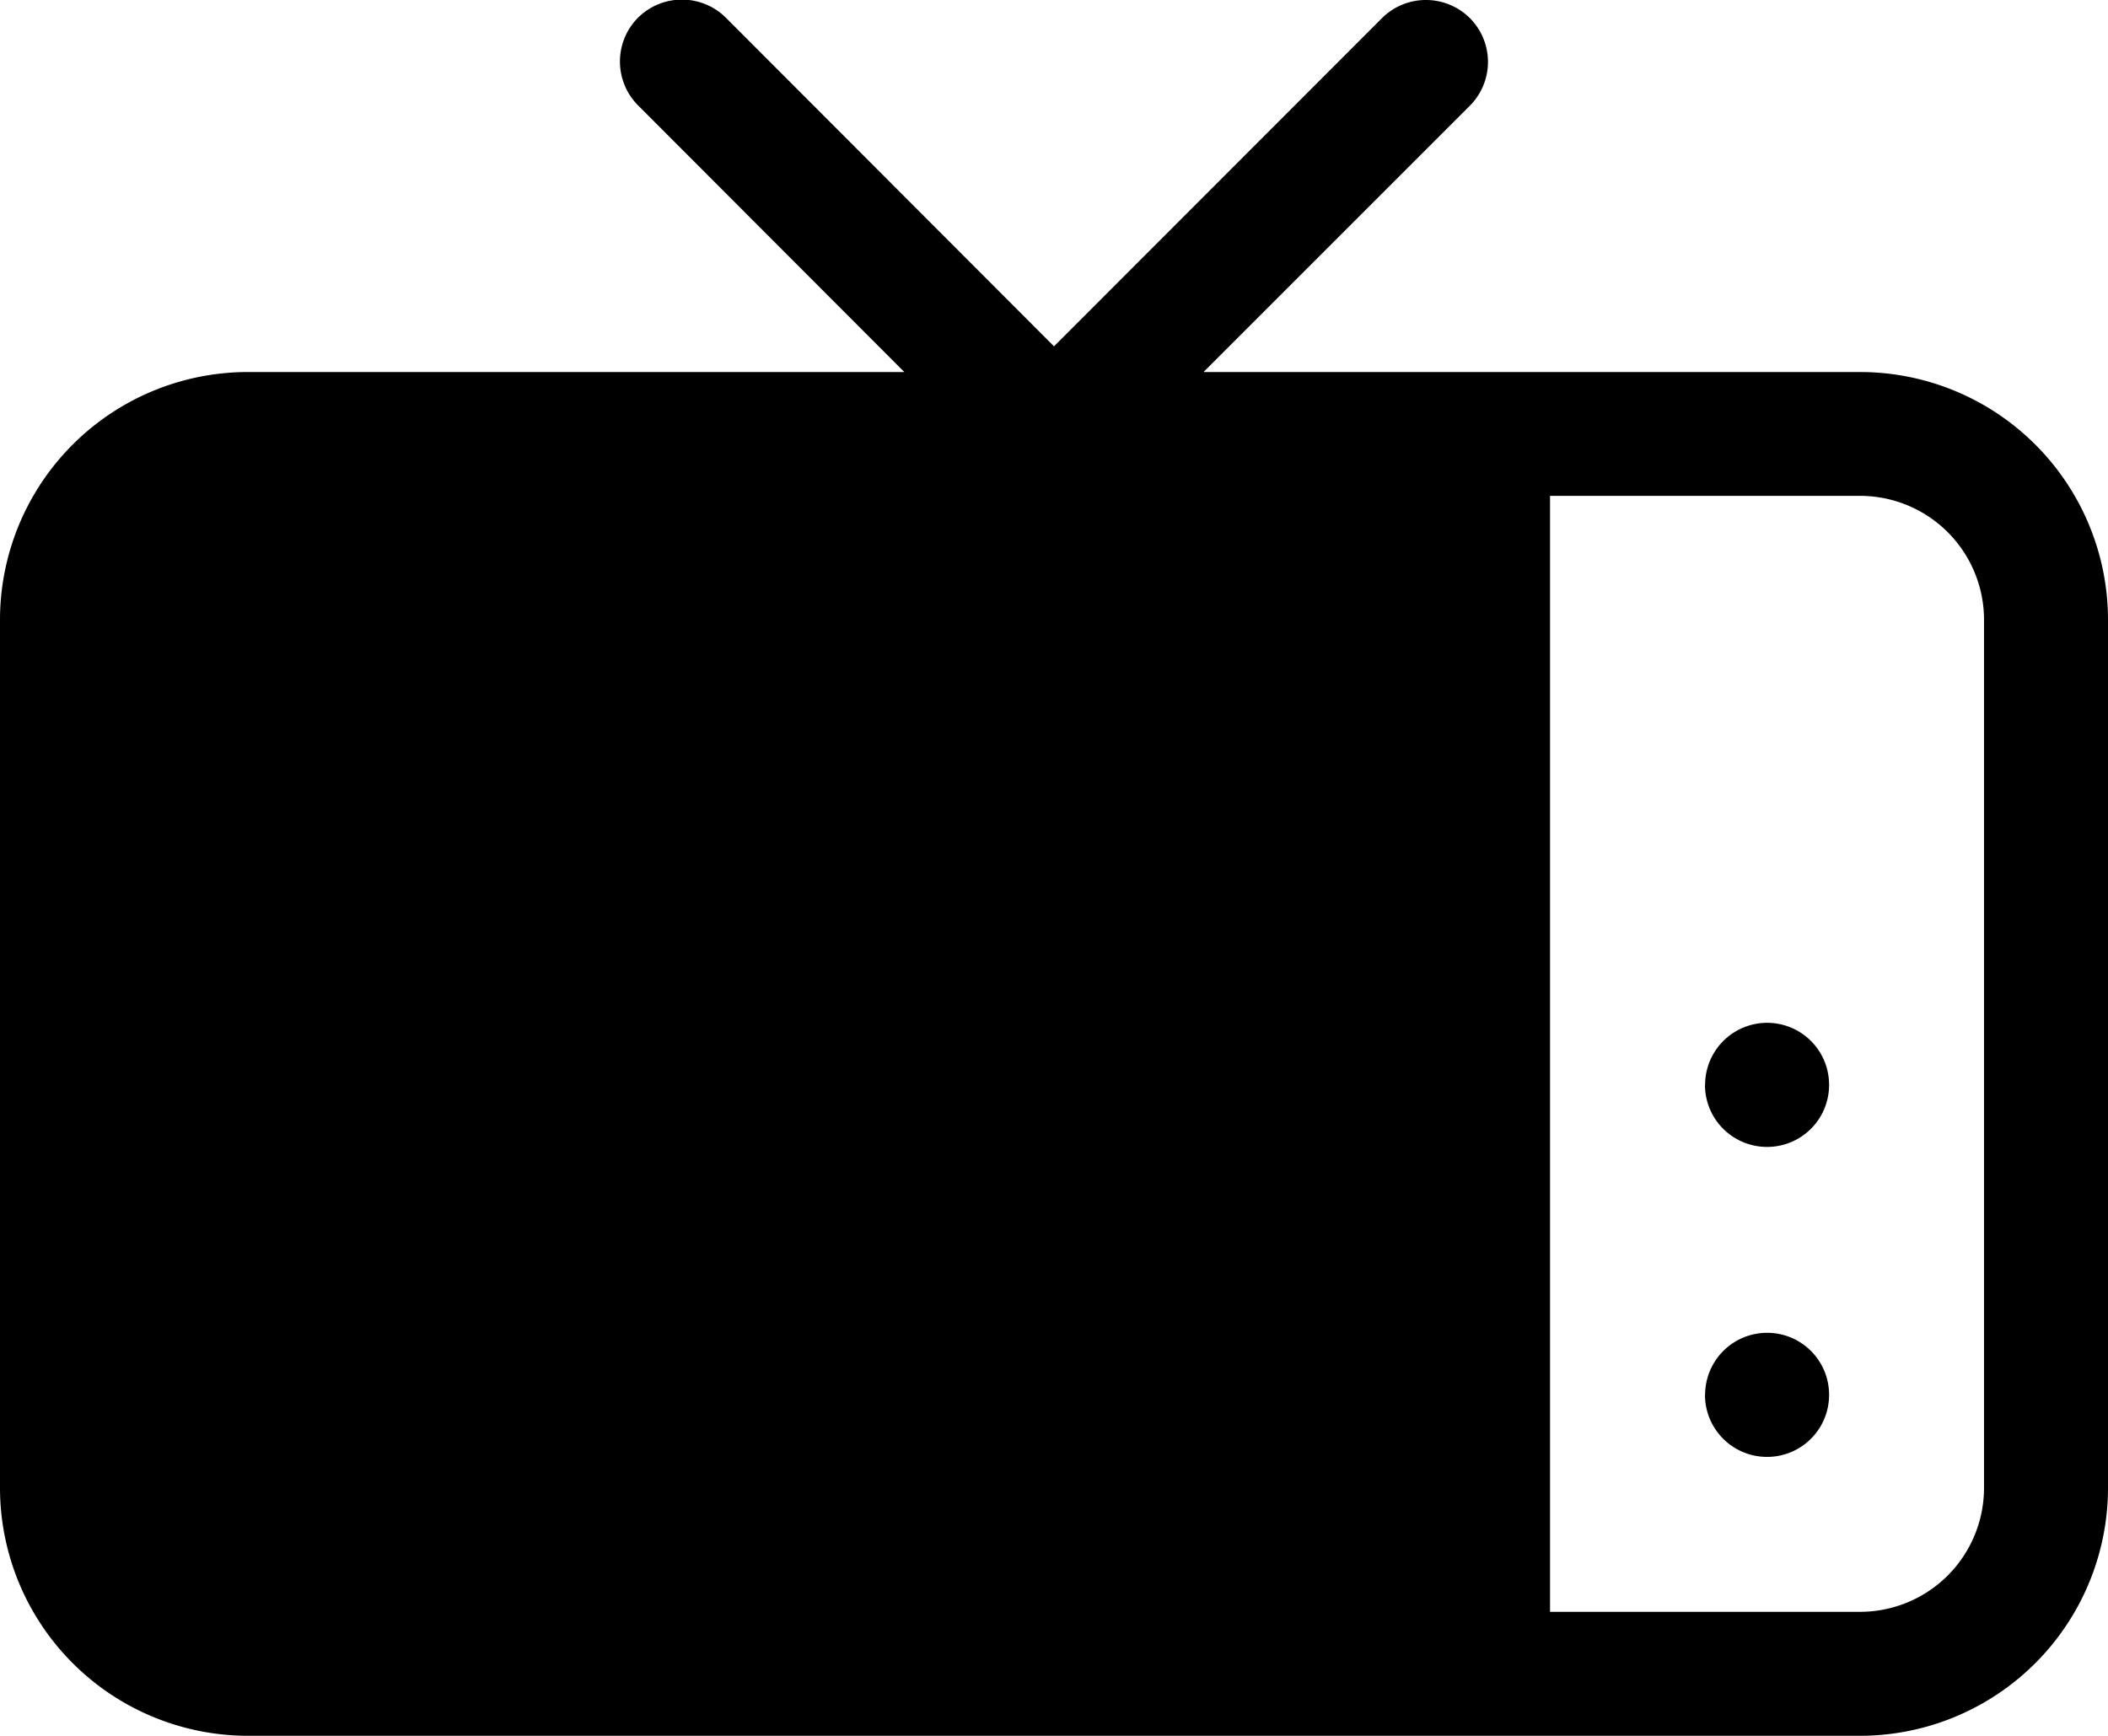 <svg xmlns="http://www.w3.org/2000/svg" width="16" height="13.176" viewBox="0 0 16 13.176">
  <path id="Unione_11" data-name="Unione 11" d="M-4519.118,13.176A1.883,1.883,0,0,1-4521,11.294V4.706a1.882,1.882,0,0,1,1.882-1.882h4.982L-4516.157.8a.472.472,0,0,1,0-.666.473.473,0,0,1,.666,0L-4513,2.629l2.49-2.492a.473.473,0,0,1,.666,0,.471.471,0,0,1,0,.666l-2.021,2.021h4.982A1.882,1.882,0,0,1-4505,4.706v6.588a1.883,1.883,0,0,1-1.882,1.882Zm9.883-.941h2.353a.941.941,0,0,0,.941-.942V4.706a.941.941,0,0,0-.941-.942h-2.353Zm1.177-1.647a.471.471,0,0,1,.471-.471.47.47,0,0,1,.47.471.47.47,0,0,1-.47.471A.471.471,0,0,1-4508.059,10.588Zm0-2.353a.471.471,0,0,1,.471-.471.47.47,0,0,1,.47.471.47.47,0,0,1-.47.471A.471.471,0,0,1-4508.059,8.235Z" transform="translate(4521 0)"/>
</svg>
